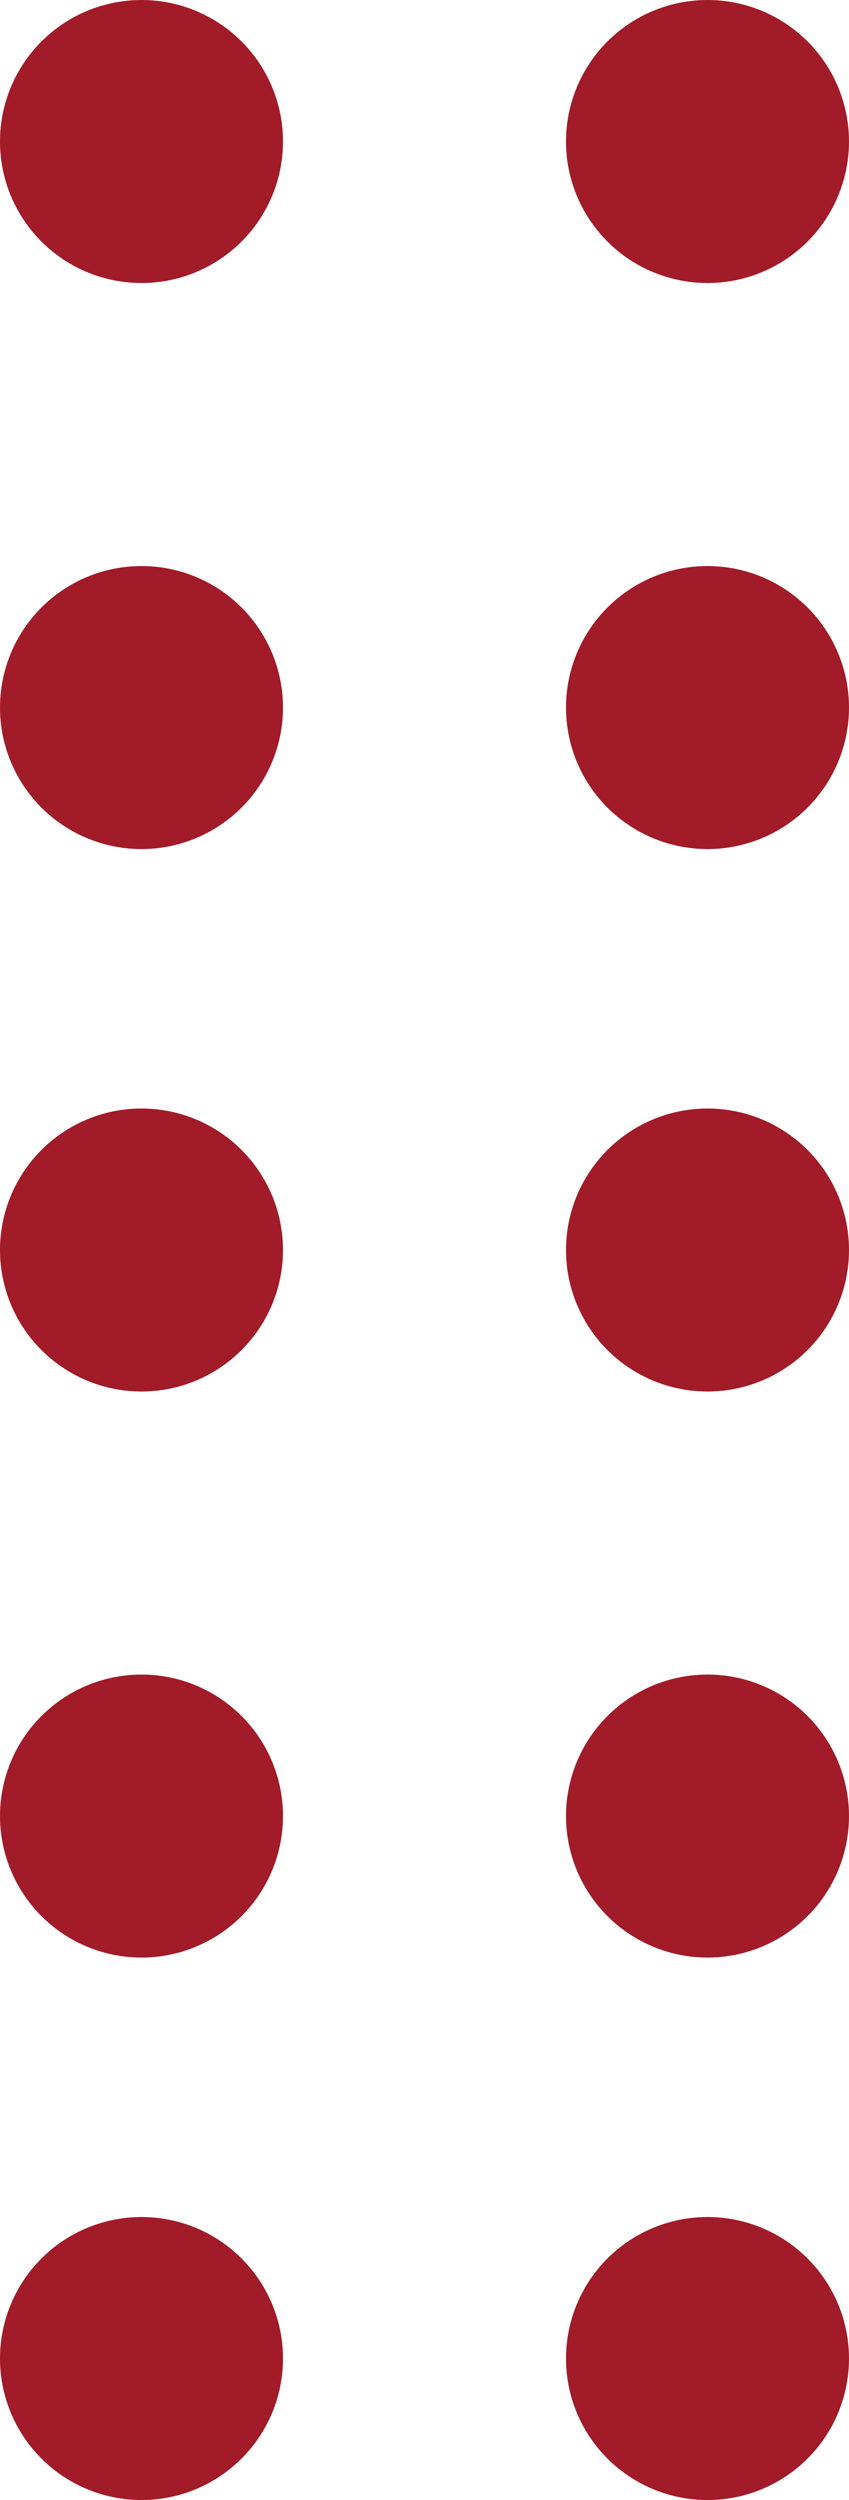 <svg xmlns="http://www.w3.org/2000/svg" width="36" height="106" viewBox="0 0 36 106">
	<g fill="#a21b28">
		<circle cx="6" cy="6" r="6"/>
		<circle cx="6" cy="30" r="6"/>
		<circle cx="6" cy="53" r="6"/>
		<circle cx="6" cy="77" r="6"/>
		<circle cx="6" cy="100" r="6"/>
	</g>
	<g fill="#a21b28">
		<circle cx="30" cy="6" r="6"/>
		<circle cx="30" cy="30" r="6"/>
		<circle cx="30" cy="53" r="6"/>
		<circle cx="30" cy="77" r="6"/>
		<circle cx="30" cy="100" r="6"/>
	</g>
</svg>